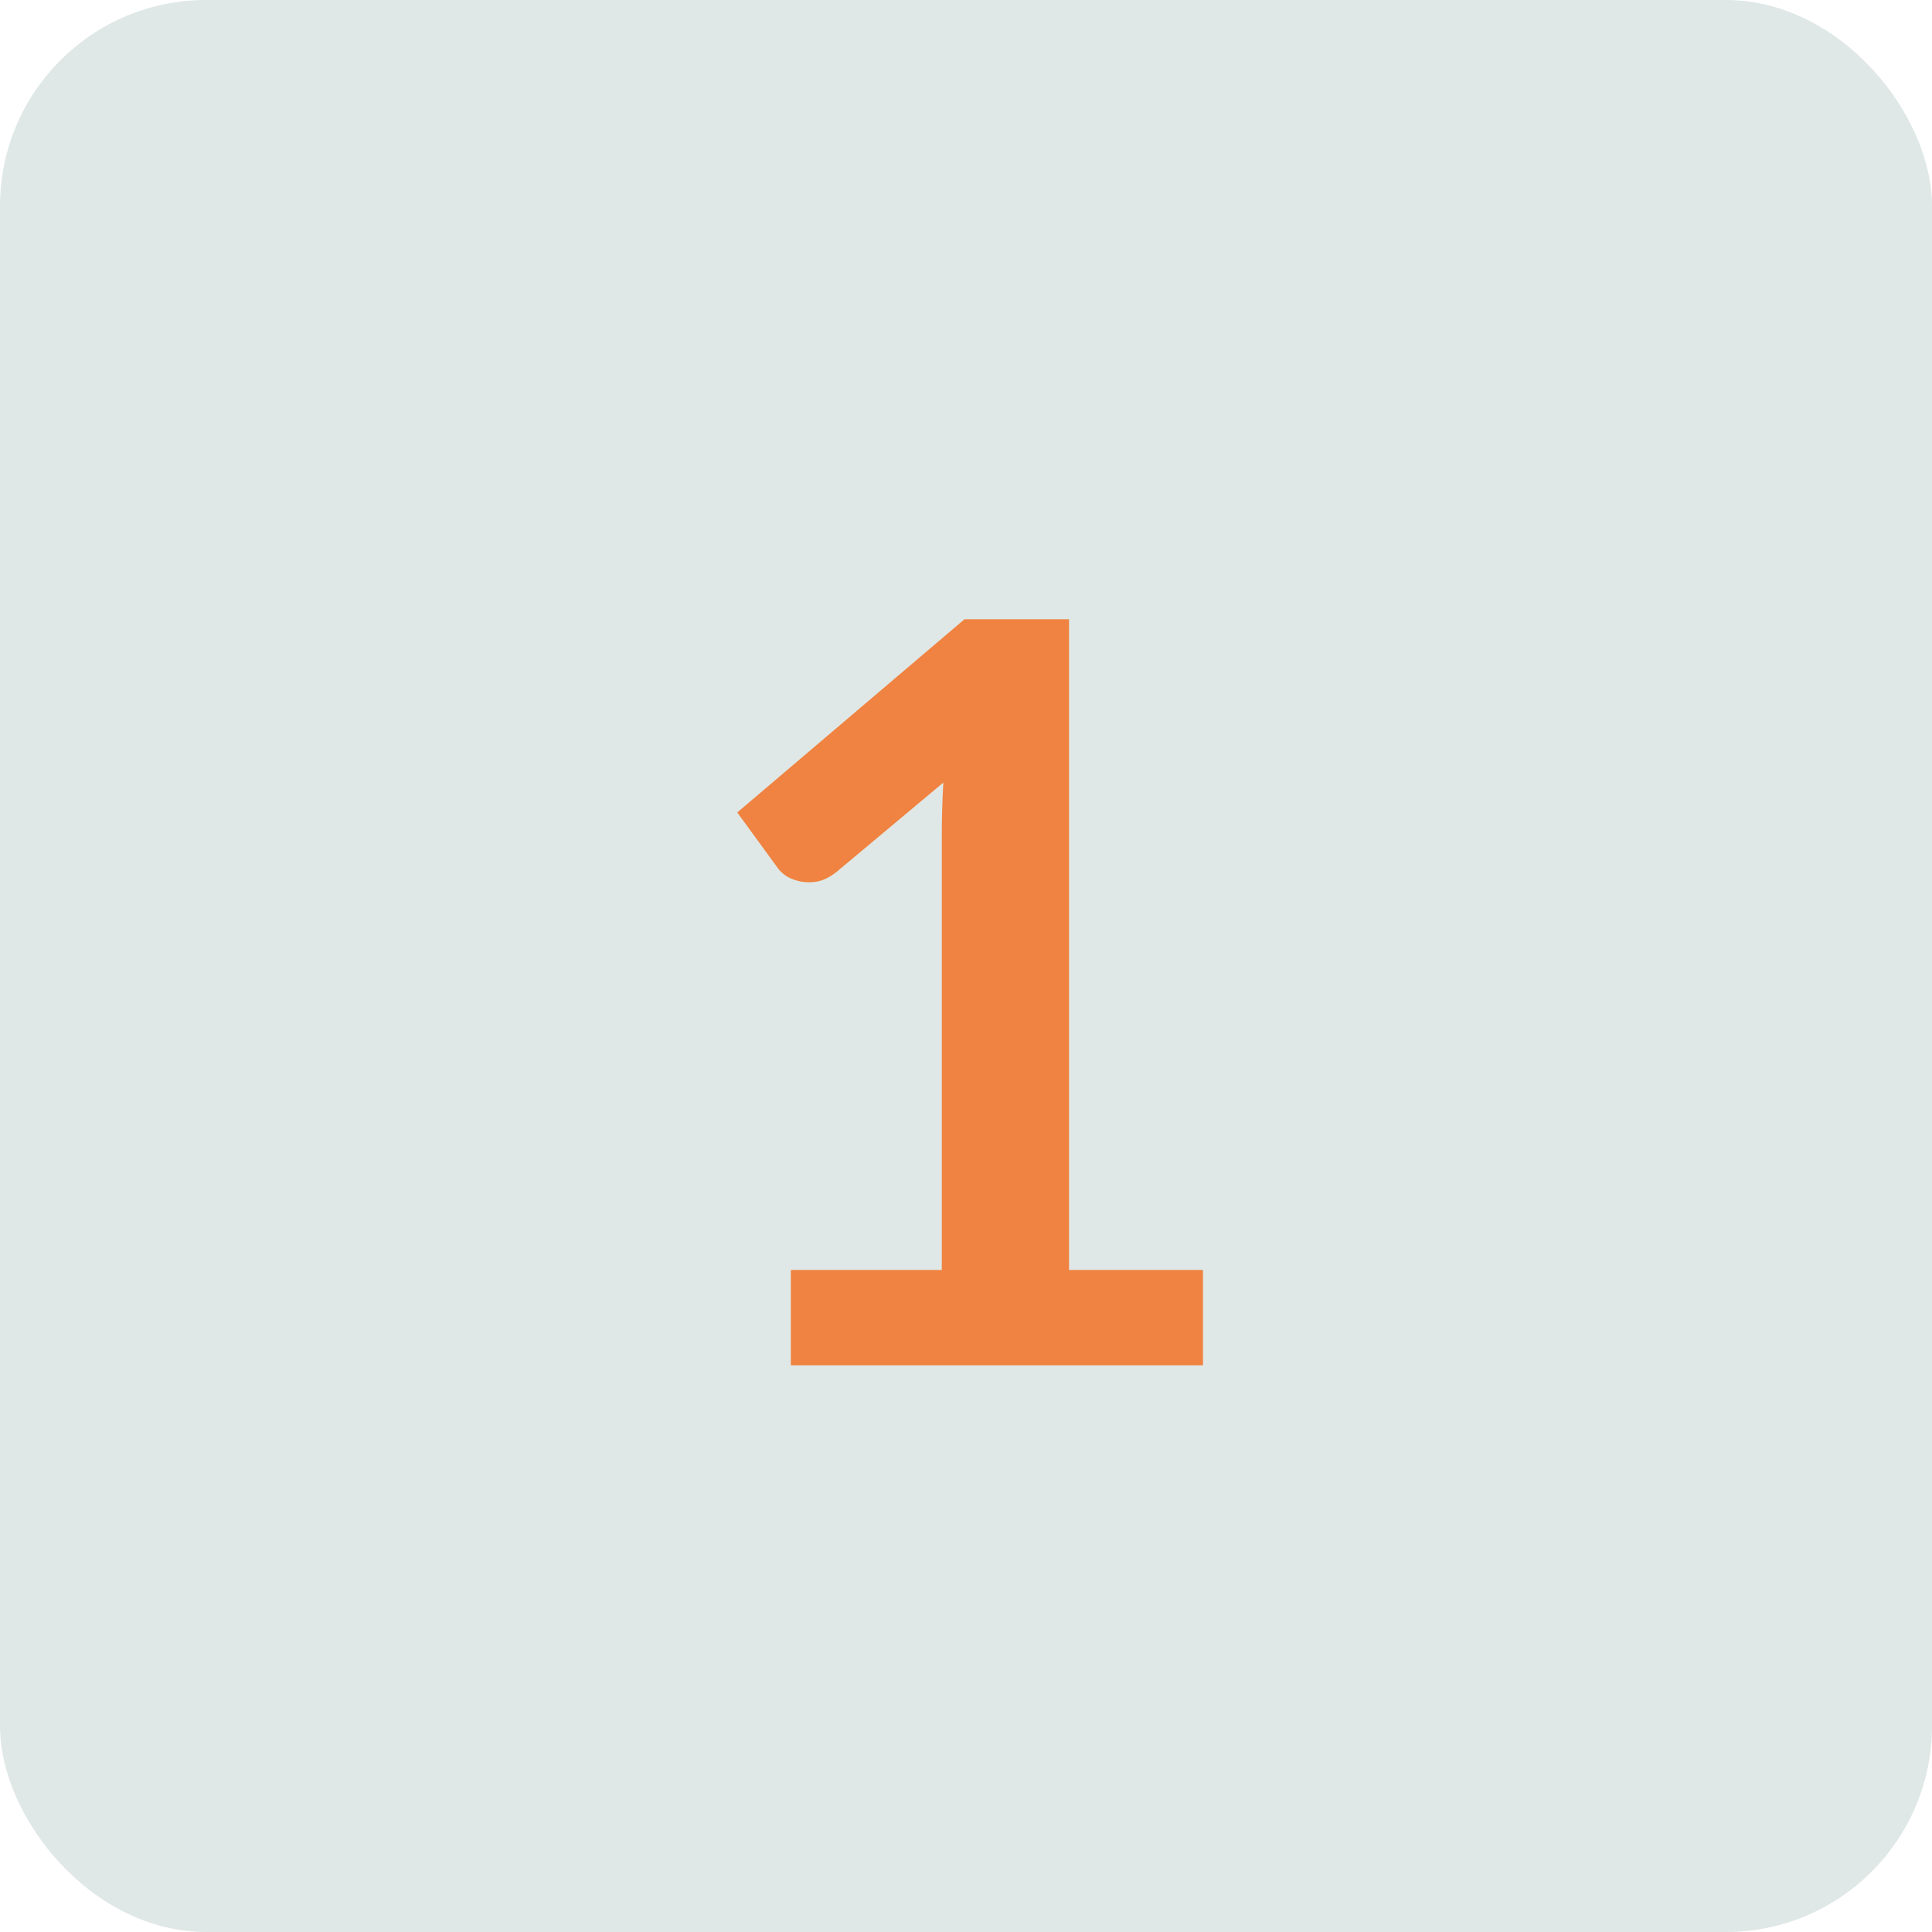<svg width="75" height="75" viewBox="0 0 75 75" fill="none" xmlns="http://www.w3.org/2000/svg">
<rect width="75" height="75" rx="8" fill="#DFE8E6"/>
<path d="M46.7 49.3V53H30.7V49.3H36.56V32.44C36.56 31.773 36.58 31.087 36.62 30.38L32.46 33.86C32.22 34.047 31.98 34.167 31.74 34.22C31.513 34.26 31.293 34.26 31.08 34.22C30.88 34.18 30.7 34.113 30.54 34.02C30.38 33.913 30.26 33.8 30.18 33.68L28.62 31.54L37.44 24.04H41.5V49.3H46.7Z" fill="#F08341"/>
</svg>
